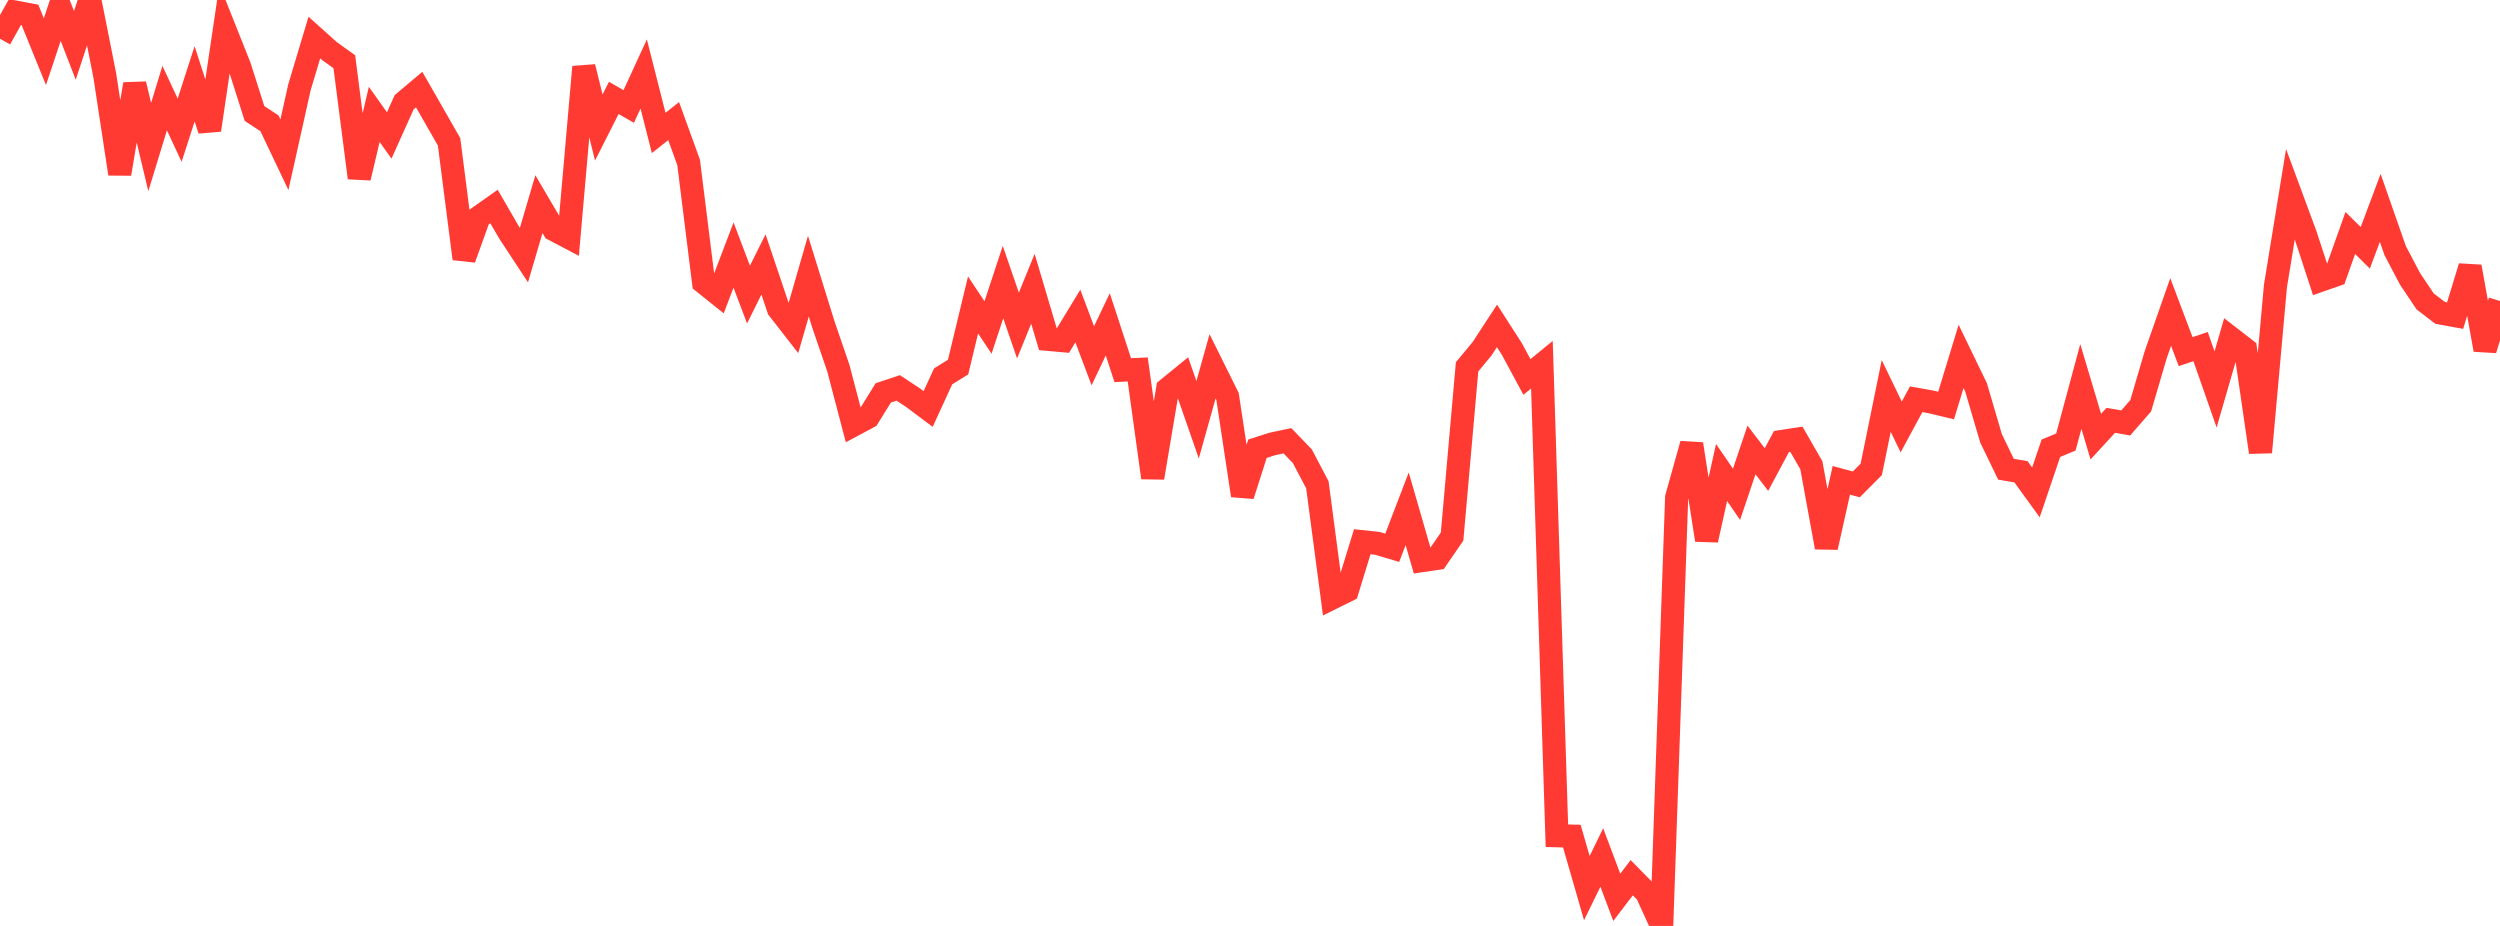 <?xml version="1.0" standalone="no"?>
<!DOCTYPE svg PUBLIC "-//W3C//DTD SVG 1.1//EN" "http://www.w3.org/Graphics/SVG/1.1/DTD/svg11.dtd">

<svg width="135" height="50" viewBox="0 0 135 50" preserveAspectRatio="none" 
  xmlns="http://www.w3.org/2000/svg"
  xmlns:xlink="http://www.w3.org/1999/xlink">


<polyline points="0.0, 2.093 0.808, 0.651 1.617, 0.802 2.425, 2.79 3.234, 0.361 4.042, 2.451 4.85, 0.0 5.659, 4.076 6.467, 9.388 7.275, 4.542 8.084, 7.941 8.892, 5.297 9.701, 7.032 10.509, 4.527 11.317, 7.022 12.126, 1.555 12.934, 3.584 13.743, 6.128 14.551, 6.658 15.359, 8.355 16.168, 4.722 16.976, 2.027 17.784, 2.753 18.593, 3.334 19.401, 9.604 20.21, 6.177 21.018, 7.316 21.826, 5.519 22.635, 4.838 23.443, 6.248 24.251, 7.663 25.06, 13.971 25.868, 11.721 26.677, 11.151 27.485, 12.547 28.293, 13.777 29.102, 11.024 29.91, 12.4 30.719, 12.825 31.527, 3.615 32.335, 6.886 33.144, 5.287 33.952, 5.75 34.76, 3.994 35.569, 7.179 36.377, 6.54 37.186, 8.773 37.994, 15.252 38.802, 15.897 39.611, 13.772 40.419, 15.907 41.228, 14.281 42.036, 16.679 42.844, 17.716 43.653, 14.912 44.461, 17.518 45.269, 19.875 46.078, 22.958 46.886, 22.526 47.695, 21.217 48.503, 20.947 49.311, 21.48 50.12, 22.086 50.928, 20.325 51.737, 19.821 52.545, 16.468 53.353, 17.685 54.162, 15.234 54.97, 17.579 55.778, 15.594 56.587, 18.323 57.395, 18.396 58.204, 17.066 59.012, 19.211 59.82, 17.514 60.629, 19.988 61.437, 19.951 62.246, 25.797 63.054, 21 63.862, 20.341 64.671, 22.669 65.479, 19.78 66.287, 21.408 67.096, 26.756 67.904, 24.23 68.713, 23.972 69.521, 23.8 70.329, 24.64 71.138, 26.18 71.946, 32.287 72.754, 31.886 73.563, 29.253 74.371, 29.339 75.18, 29.58 75.988, 27.476 76.796, 30.271 77.605, 30.15 78.413, 28.973 79.222, 19.811 80.03, 18.835 80.838, 17.598 81.647, 18.857 82.455, 20.355 83.263, 19.695 84.072, 45.129 84.88, 45.151 85.689, 47.96 86.497, 46.304 87.305, 48.455 88.114, 47.396 88.922, 48.22 89.731, 50.0 90.539, 26.867 91.347, 23.977 92.156, 29.161 92.964, 25.514 93.772, 26.692 94.581, 24.296 95.389, 25.356 96.198, 23.843 97.006, 23.72 97.814, 25.126 98.623, 29.557 99.431, 25.939 100.24, 26.157 101.048, 25.347 101.856, 21.383 102.665, 23.055 103.473, 21.559 104.281, 21.704 105.09, 21.898 105.898, 19.245 106.707, 20.917 107.515, 23.668 108.323, 25.338 109.132, 25.475 109.94, 26.589 110.749, 24.204 111.557, 23.871 112.365, 20.869 113.174, 23.577 113.982, 22.698 114.79, 22.839 115.599, 21.909 116.407, 19.157 117.216, 16.848 118.024, 18.987 118.832, 18.717 119.641, 21.031 120.449, 18.24 121.257, 18.865 122.066, 24.423 122.874, 15.448 123.683, 10.484 124.491, 12.667 125.299, 15.138 126.108, 14.856 126.916, 12.582 127.725, 13.381 128.533, 11.226 129.341, 13.536 130.15, 15.072 130.958, 16.276 131.766, 16.896 132.575, 17.044 133.383, 14.401 134.192, 18.886 135.0, 16.255" fill="none" stroke="#ff3a33" stroke-width="1.25"/>

</svg>